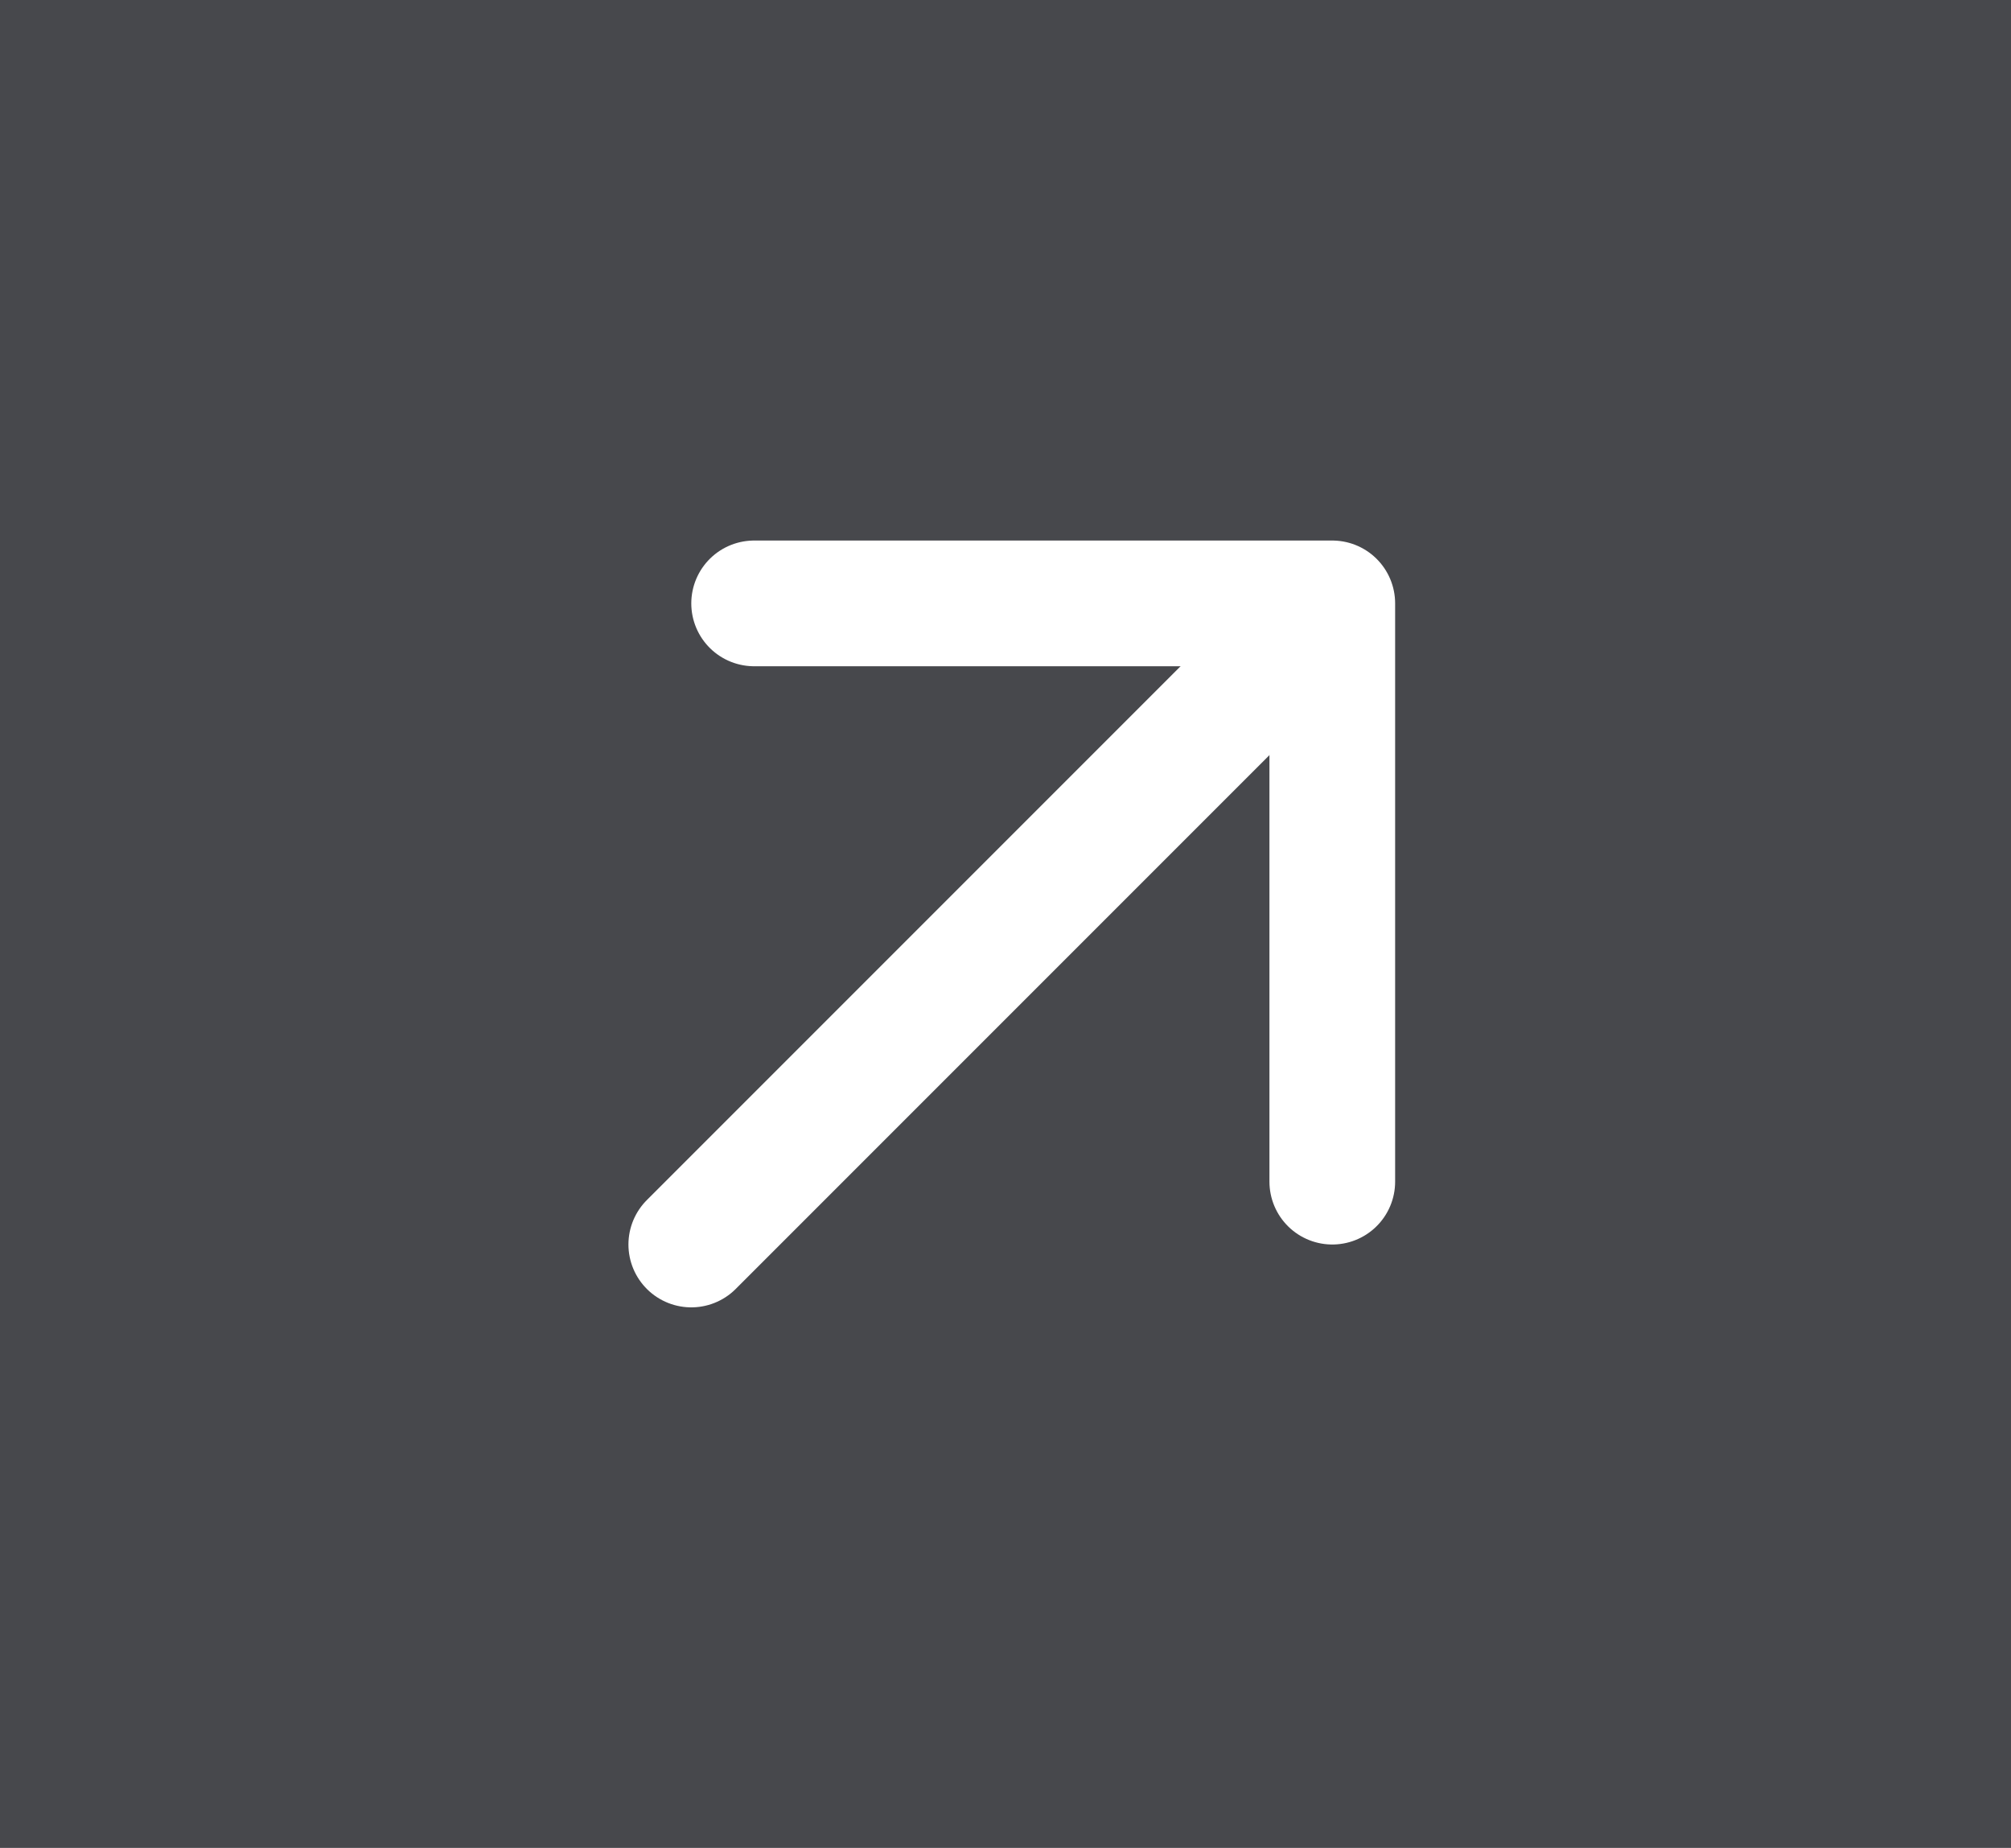 <?xml version="1.0" encoding="utf-8"?>
<!-- Generator: Adobe Illustrator 25.0.0, SVG Export Plug-In . SVG Version: 6.00 Build 0)  -->
<svg version="1.1" id="Layer_1" xmlns="http://www.w3.org/2000/svg" xmlns:xlink="http://www.w3.org/1999/xlink" x="0px" y="0px"
	 viewBox="0 0 16 14.7" style="enable-background:new 0 0 16 14.7;" xml:space="preserve">
<style type="text/css">
	.st0{fill:#47484C;}
	.st1{fill:none;stroke:#FFFFFF;stroke-linecap:round;stroke-linejoin:round;stroke-miterlimit:10;}
</style>
<rect x="-5.1" y="-3.7" class="st0" width="30.6" height="26.2"/>
<line class="st1" x1="5.5" y1="9.9" x2="10.4" y2="5"/>
<polyline class="st1" points="6,4.8 10.6,4.8 10.6,9.4 "/>
</svg>
